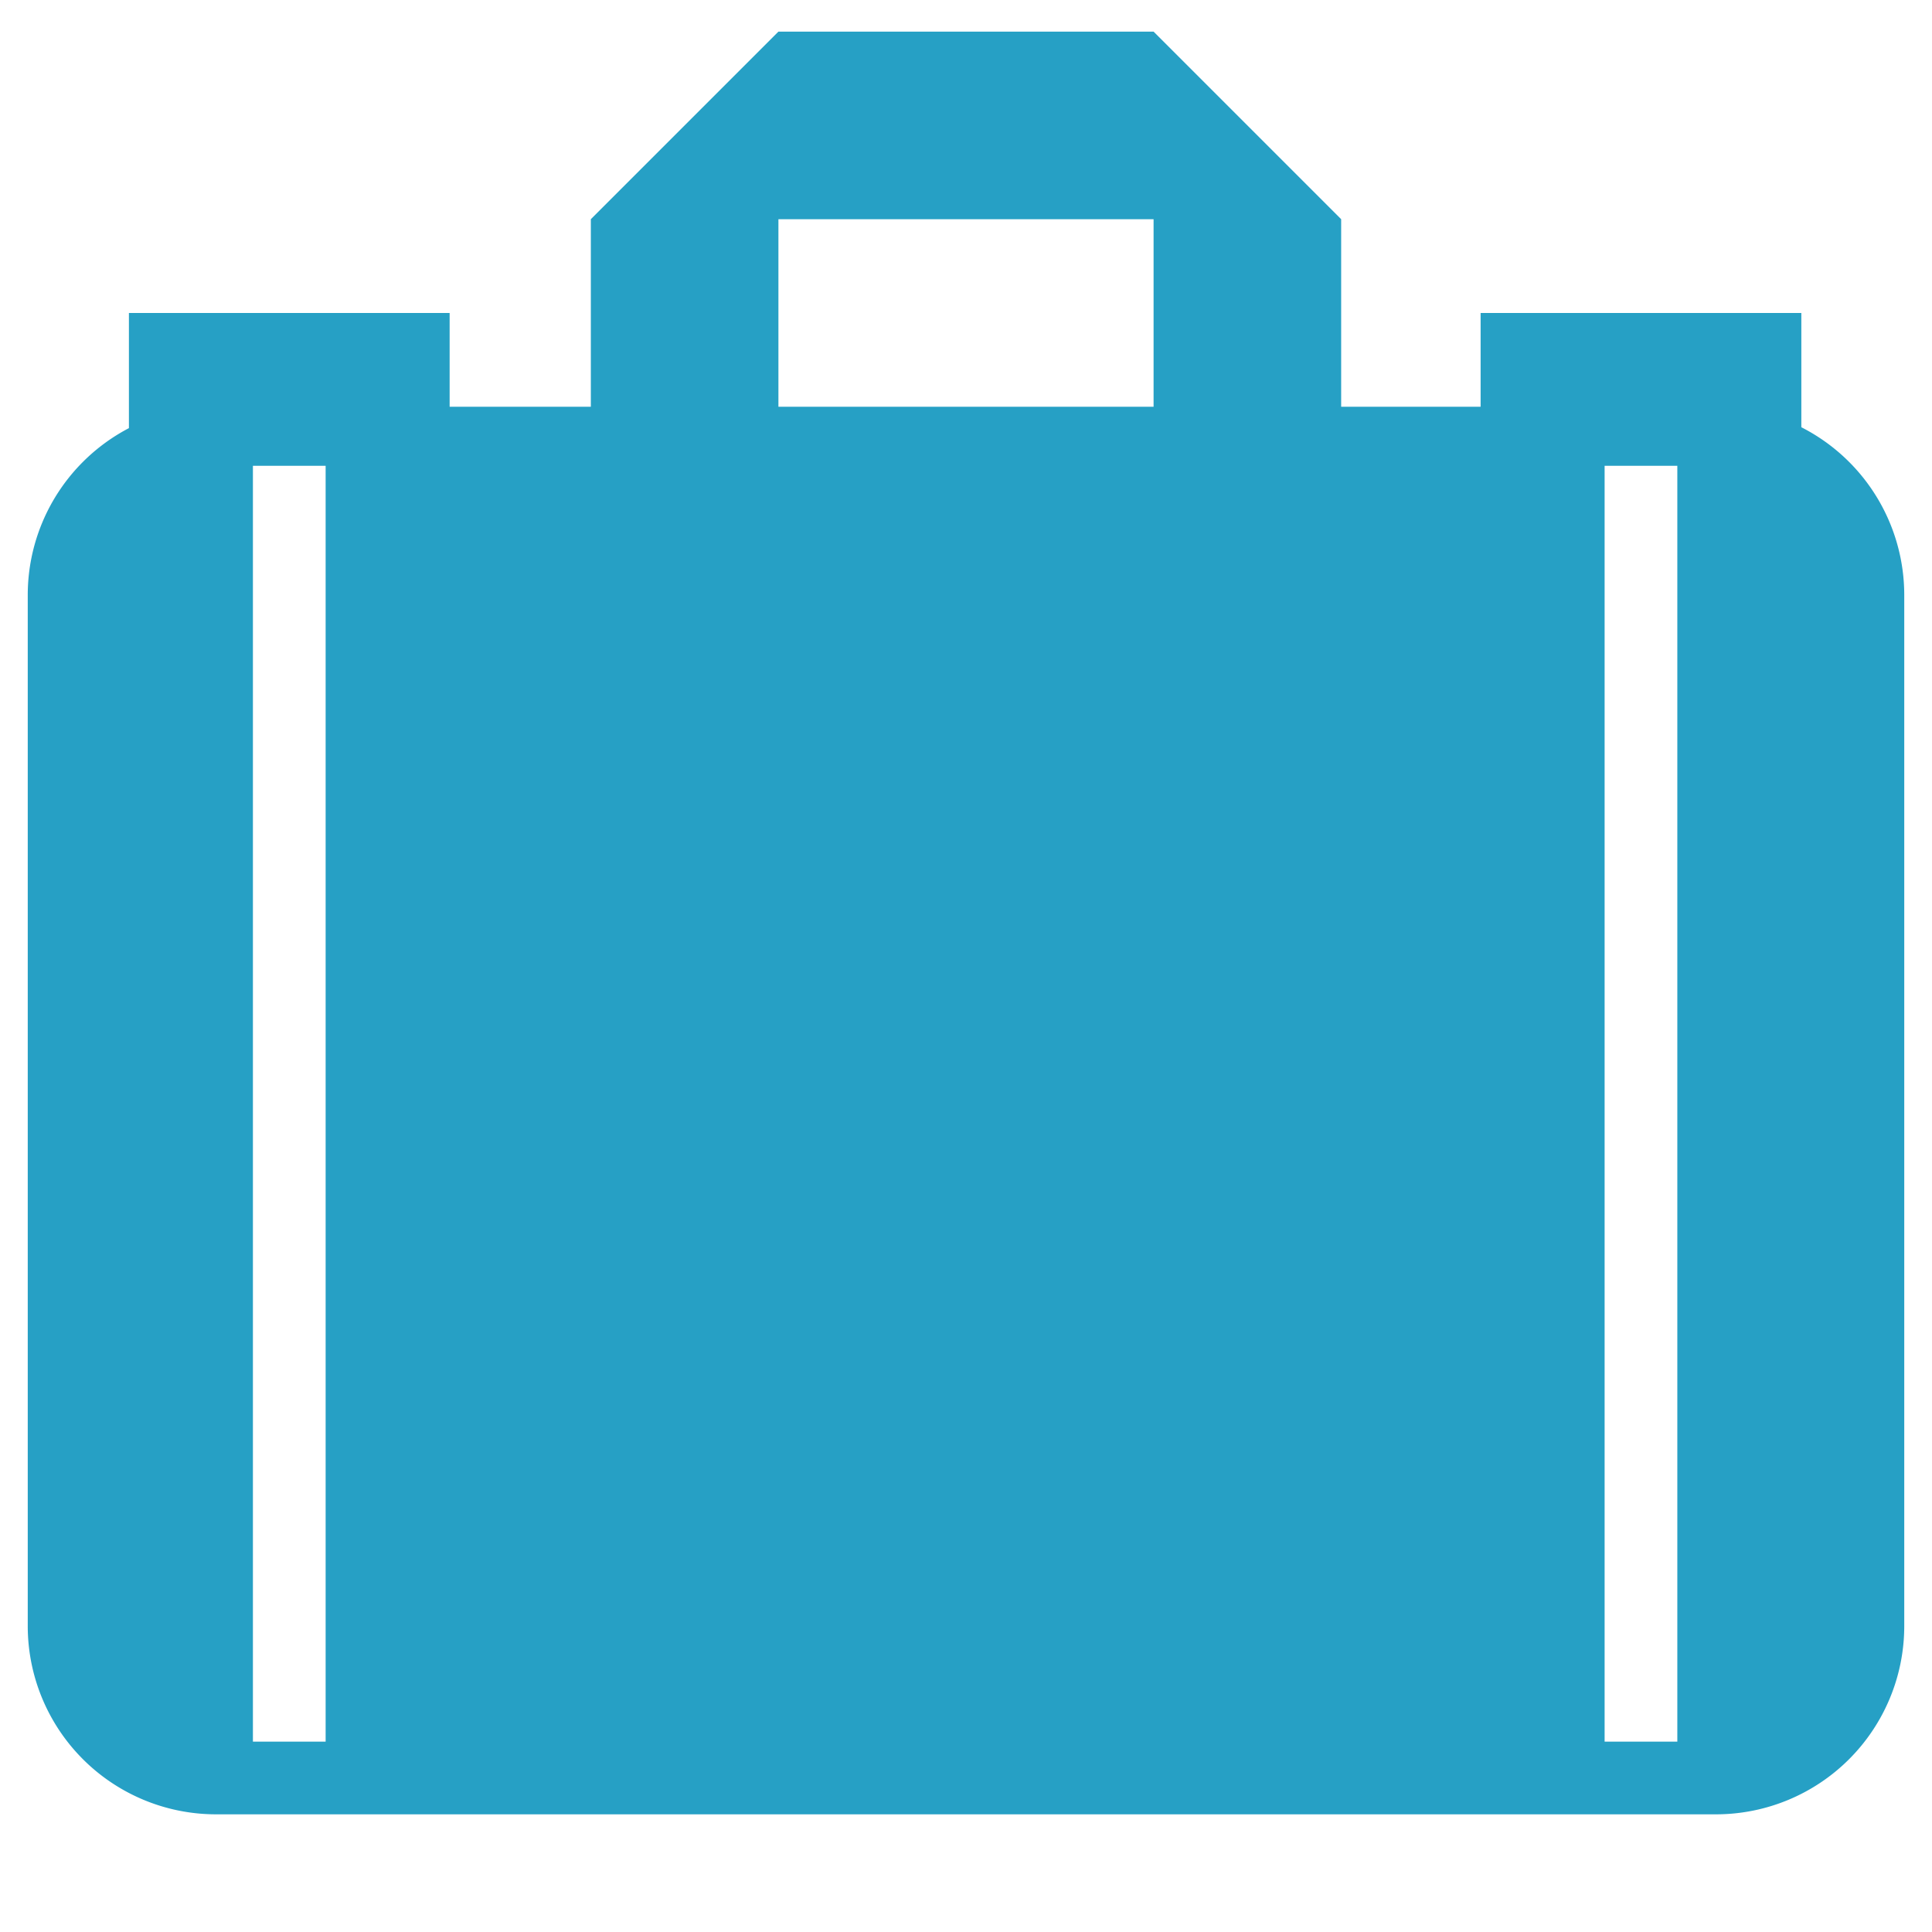 <svg id="Capa_1" data-name="Capa 1" xmlns="http://www.w3.org/2000/svg" viewBox="0 0 55 55"><defs><style>.cls-1{fill:#26a0c5;}</style></defs><title>icons</title><rect class="cls-1" x="3.67" y="8.91" width="9.13" height="3.28"/><rect class="cls-1" x="42.15" y="8.91" width="9.13" height="3.28"/><path class="cls-1" d="M48.87,11.58H38.18V6.24L32.84.9H22.16L16.82,6.24v5.34H6.13A5.36,5.36,0,0,0,.79,16.92V46.3a5.36,5.36,0,0,0,5.34,5.35H48.87a5.36,5.36,0,0,0,5.34-5.35V16.92A5.36,5.36,0,0,0,48.87,11.58Zm-39.6,38H7.2V13.26H9.27Zm23.57-38H22.16V6.24H32.84Zm14.91,38H45.68V13.26h2.07Z"/></svg>